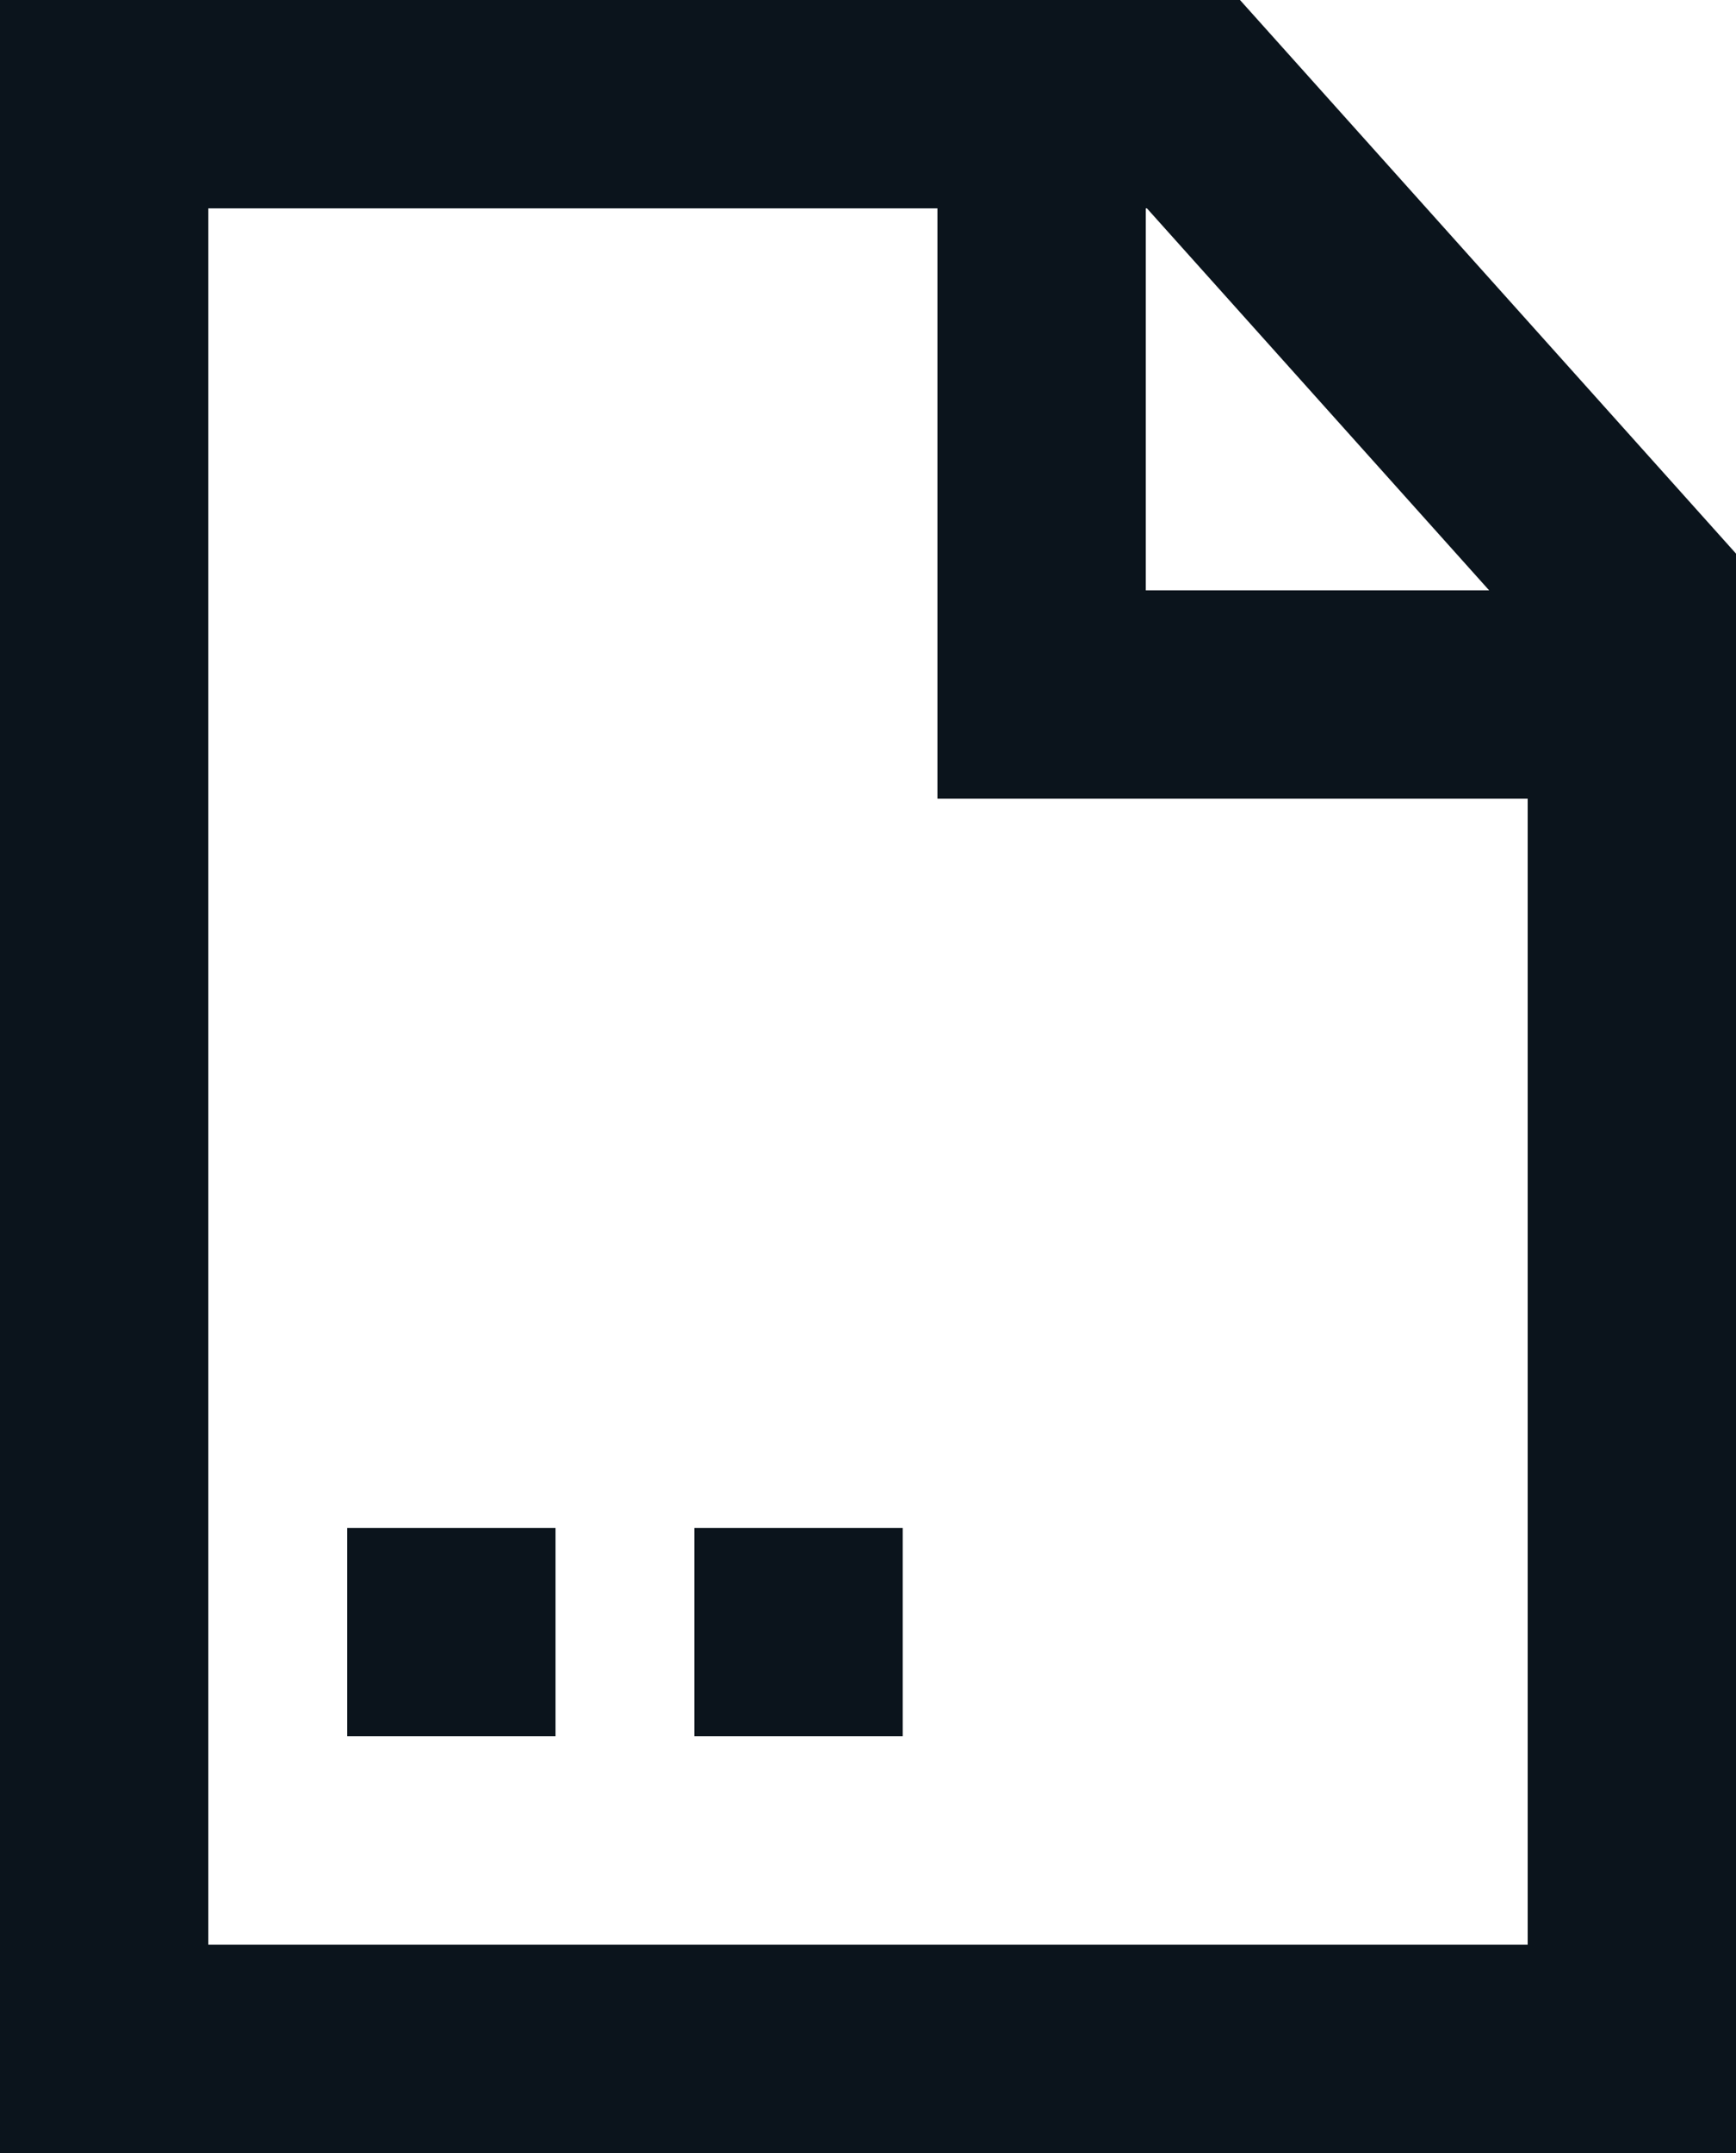 <svg xmlns="http://www.w3.org/2000/svg" width="25" height="31" viewBox="0 0 25 31" fill="none"><path d="M5 22H8V25H5V22Z" fill="#0B141C"></path><path d="M13 22H10V25H13V22Z" fill="#0B141C"></path><path fill-rule="evenodd" clip-rule="evenodd" d="M17.857 0L25 7.971V31H0V0H17.857ZM22 11.5H13.5V3H3V28H22V11.5ZM21.445 8.5L16.517 3H16.5V8.5H21.445Z" fill="#0B141C"></path></svg>